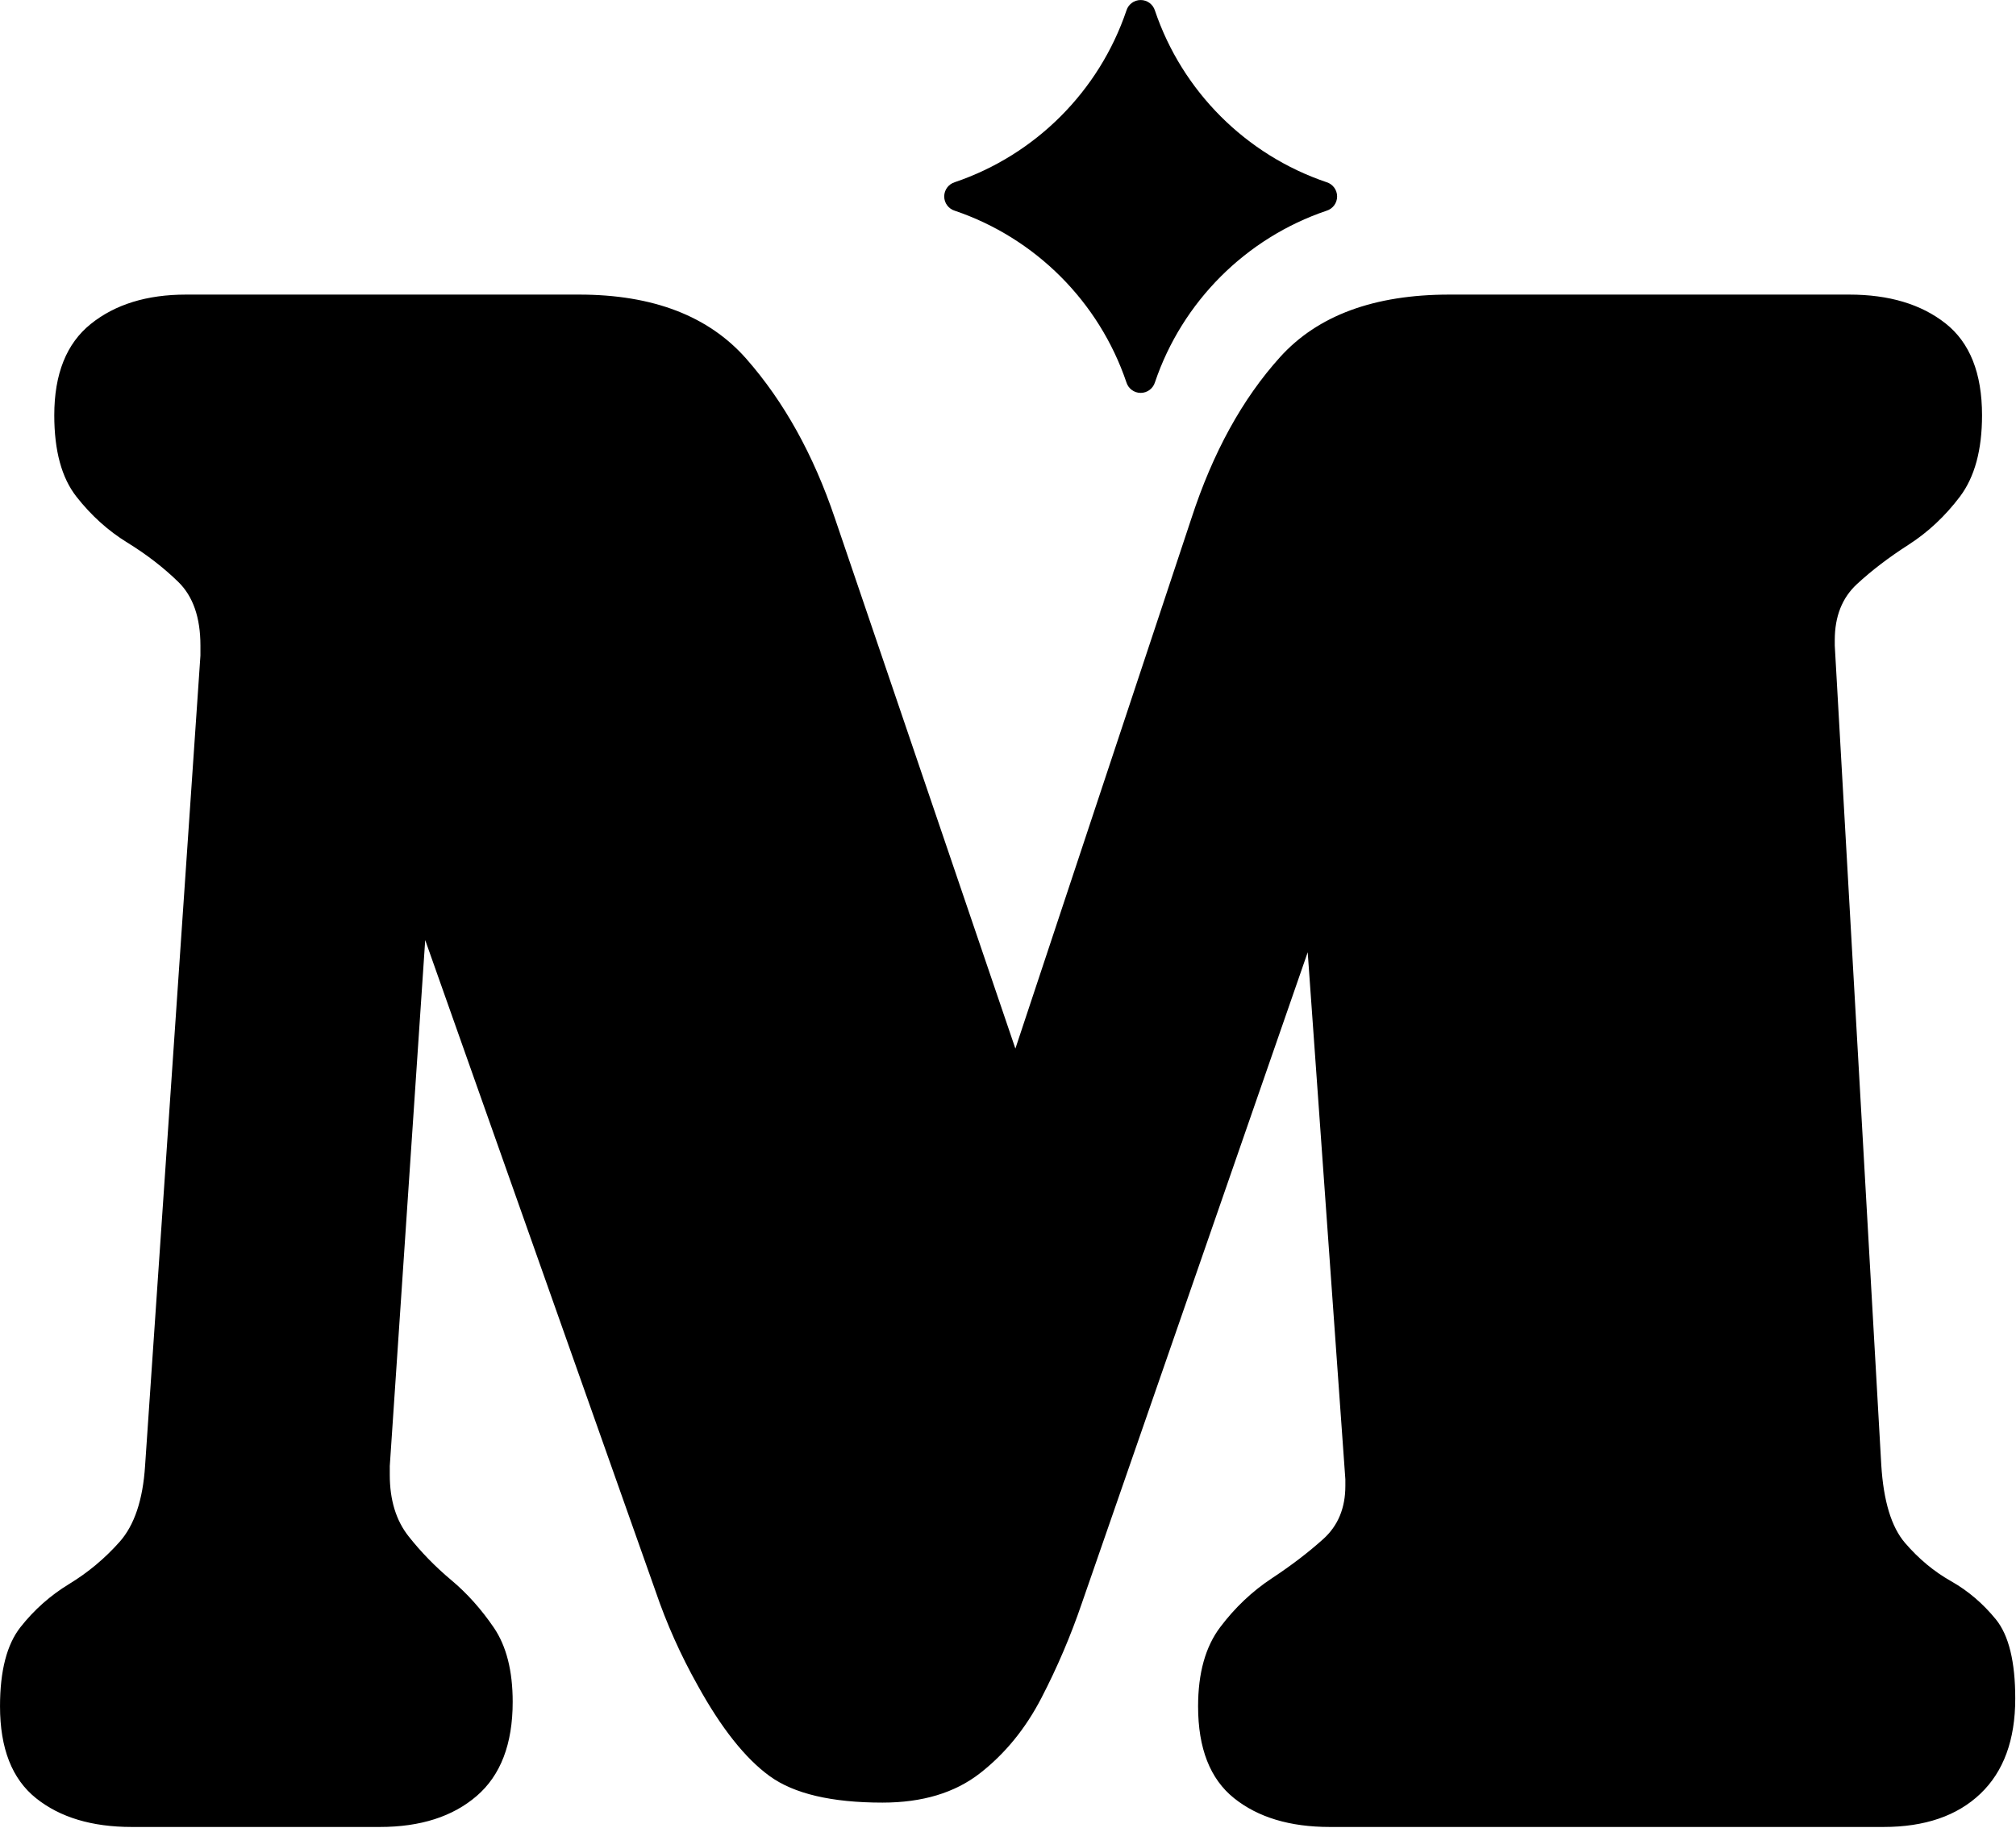 <svg width="100%" height="100%" viewBox="0 0 1800 1632" version="1.1" xmlns="http://www.w3.org/2000/svg" xmlns:xlink="http://www.w3.org/1999/xlink" xml:space="preserve" style="fill-rule:evenodd;clip-rule:evenodd;stroke-linejoin:round;stroke-miterlimit:2;">
    <g transform="matrix(1,0,0,1,-167.079,-251.084)">
        <g id="black" transform="matrix(4.167,0,0,4.167,0,0)">
            <rect x="0" y="0" width="512" height="512" style="fill:none;"></rect>
            <g id="Layer-1" transform="matrix(1,0,0,1,-23.402,31.561)">
                <g transform="matrix(1,0,0,1,173.35,118.629)">
                    <path d="M0,274.741C0,283.756 -2.573,290.481 -7.71,294.906C-12.852,299.337 -19.773,301.55 -28.47,301.55L-81.615,301.55C-90.156,301.55 -96.999,299.496 -102.137,295.382C-107.279,291.27 -109.849,284.705 -109.849,275.69C-109.849,268.097 -108.388,262.443 -105.459,258.726C-102.535,255.012 -99.053,251.928 -95.02,249.474C-90.987,247.022 -87.391,244.016 -84.225,240.457C-81.063,236.898 -79.243,231.483 -78.769,224.206L-66.906,50.536L-66.906,48.4C-66.906,42.391 -68.489,37.843 -71.651,34.759C-74.816,31.675 -78.453,28.868 -82.564,26.336C-86.679,23.808 -90.316,20.524 -93.478,16.491C-96.644,12.456 -98.223,6.644 -98.223,-0.948C-98.223,-9.804 -95.614,-16.329 -90.394,-20.522C-85.174,-24.711 -78.375,-26.809 -69.99,-26.809L14.235,-26.809C30.05,-26.809 41.994,-22.219 50.061,-13.048C58.127,-3.873 64.451,7.516 69.04,21.117L107.713,134.761L145.436,21.117C150.022,7.041 156.349,-4.466 164.417,-13.404C172.484,-22.338 184.582,-26.809 200.715,-26.809L286.365,-26.809C294.906,-26.809 301.785,-24.751 307.005,-20.64C312.225,-16.525 314.835,-9.964 314.835,-0.948C314.835,6.489 313.253,12.301 310.091,16.491C306.925,20.683 303.247,24.123 299.059,26.811C294.865,29.502 291.188,32.309 288.026,35.233C284.86,38.162 283.281,42.155 283.281,47.215L283.281,48.4L293.245,223.967C293.721,231.72 295.418,237.295 298.345,240.696C301.271,244.097 304.551,246.827 308.193,248.879C311.829,250.938 315.032,253.665 317.8,257.065C320.566,260.468 321.953,266.122 321.953,274.029C321.953,282.888 319.461,289.686 314.48,294.433C309.497,299.179 302.575,301.55 293.721,301.55L175.093,301.55C166.552,301.55 159.709,299.496 154.569,295.382C149.429,291.27 146.86,284.705 146.86,275.69C146.86,268.572 148.438,262.918 151.606,258.726C154.767,254.536 158.444,251.056 162.638,248.287C166.826,245.521 170.503,242.712 173.669,239.863C176.832,237.019 178.415,233.221 178.415,228.477L178.415,227.053L170.347,114.12L121.948,253.625C119.575,260.587 116.687,267.349 113.288,273.91C109.886,280.476 105.496,285.855 100.122,290.043C94.741,294.235 87.784,296.33 79.242,296.33C68.329,296.33 60.263,294.433 55.043,290.637C49.823,286.842 44.681,280.357 39.621,271.182C35.981,264.698 32.978,257.977 30.606,251.015L-18.743,111.51L-26.335,224.206L-26.335,226.104C-26.335,231.483 -24.993,235.871 -22.302,239.272C-19.615,242.674 -16.571,245.795 -13.168,248.642C-9.768,251.491 -6.725,254.893 -4.033,258.845C-1.346,262.8 0,268.097 0,274.741" style="fill-rule:nonzero;"></path>
                </g>
                <g transform="matrix(1,0,0,1,268.077,67.735)">
                    <path d="M0,6.114C-1.307,5.714 -2.264,4.497 -2.264,3.057C-2.264,1.617 -1.307,0.398 0,-0C17.276,-5.847 30.926,-19.496 36.774,-36.771C37.171,-38.085 38.393,-39.035 39.831,-39.035C41.271,-39.035 42.488,-38.085 42.89,-36.771C48.728,-19.496 62.383,-5.843 79.659,-0C80.97,0.398 81.923,1.617 81.923,3.057C81.923,4.497 80.97,5.714 79.659,6.114C62.388,11.959 48.733,25.61 42.89,42.885C42.488,44.194 41.271,45.149 39.831,45.149C38.388,45.149 37.171,44.194 36.774,42.885C30.92,25.614 17.273,11.968 0,6.114" style="fill-rule:nonzero;"></path>
                </g>
            </g>
        </g>
    </g>
</svg>
